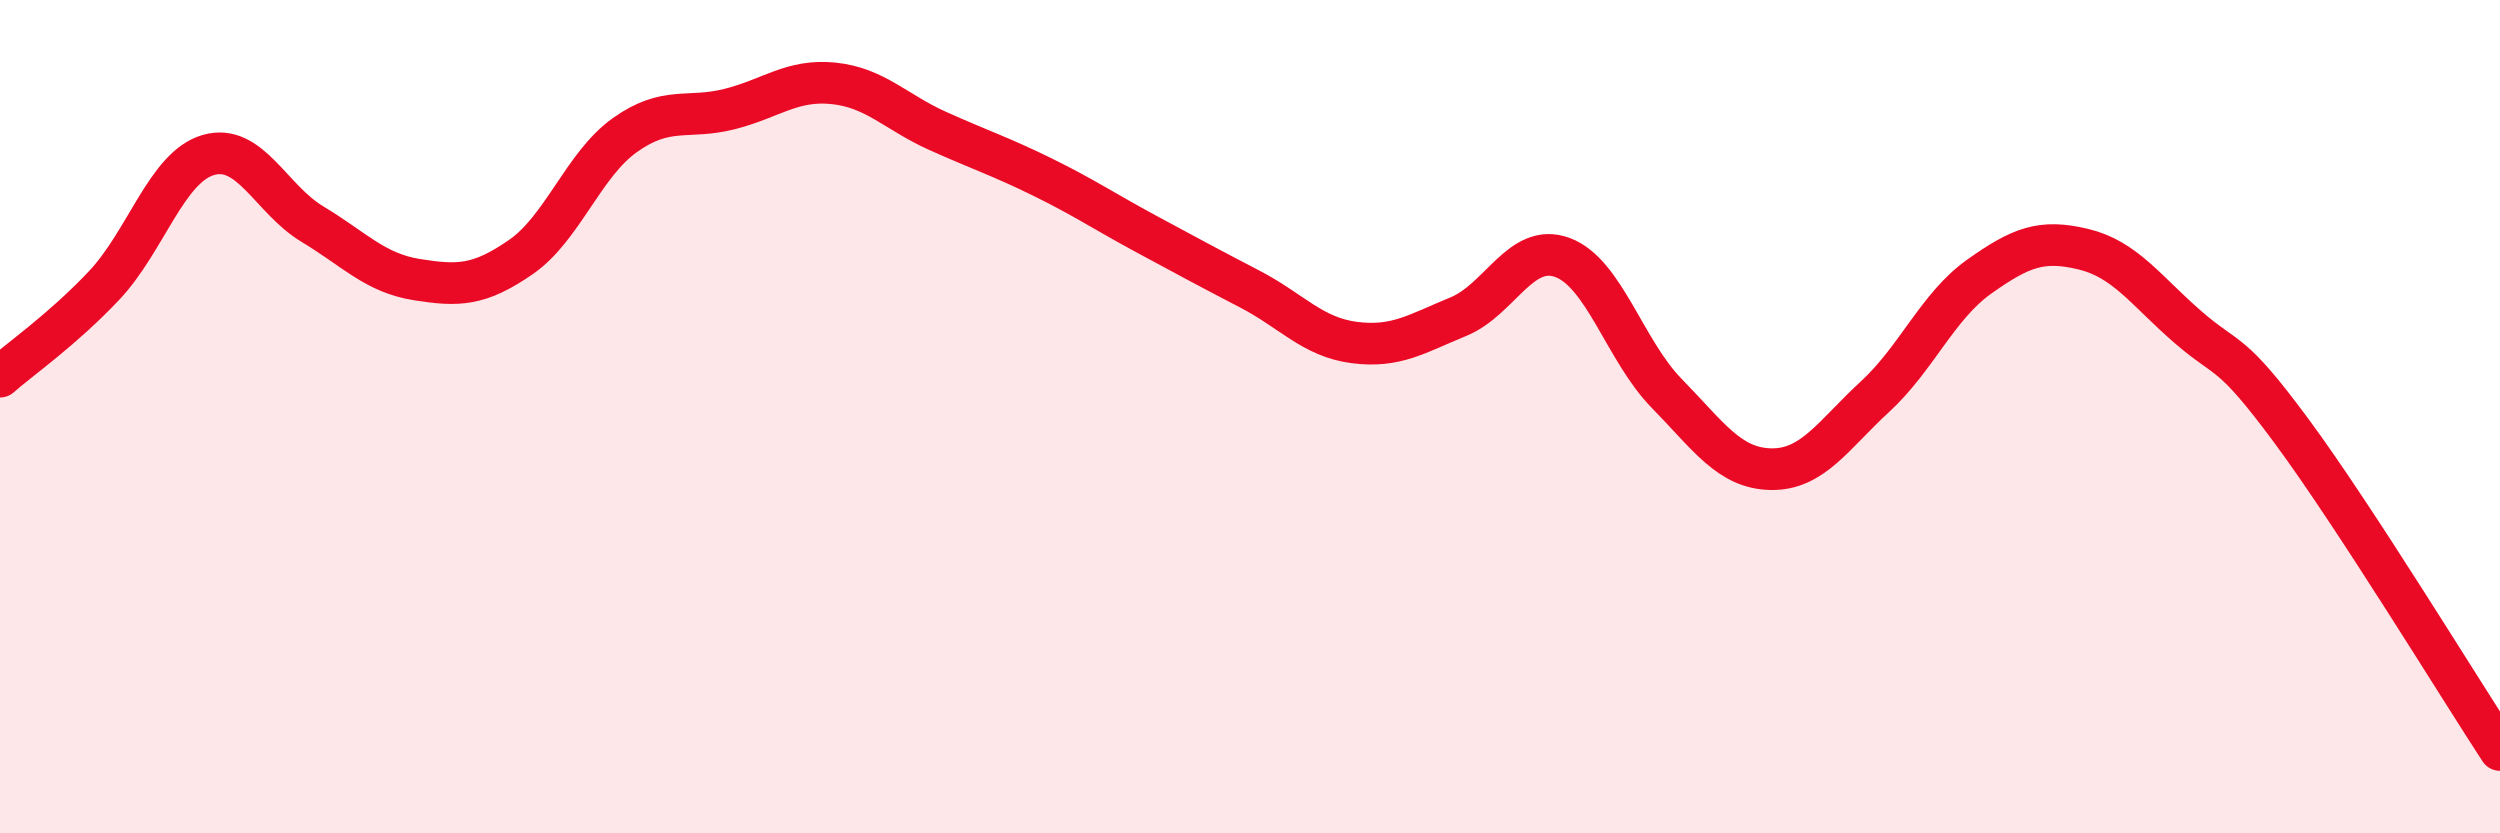 
    <svg width="60" height="20" viewBox="0 0 60 20" xmlns="http://www.w3.org/2000/svg">
      <path
        d="M 0,9.04 C 0.5,8.6 1.5,7.91 2.5,6.85 C 3.5,5.79 4,4.01 5,3.72 C 6,3.43 6.5,4.78 7.5,5.38 C 8.5,5.98 9,6.55 10,6.71 C 11,6.87 11.5,6.86 12.5,6.17 C 13.5,5.48 14,3.95 15,3.24 C 16,2.53 16.5,2.87 17.5,2.62 C 18.5,2.37 19,1.9 20,2 C 21,2.1 21.5,2.69 22.5,3.14 C 23.5,3.59 24,3.75 25,4.24 C 26,4.73 26.5,5.07 27.5,5.61 C 28.5,6.15 29,6.42 30,6.94 C 31,7.46 31.5,8.09 32.5,8.22 C 33.5,8.35 34,8.01 35,7.6 C 36,7.19 36.5,5.81 37.5,6.18 C 38.5,6.55 39,8.42 40,9.44 C 41,10.46 41.5,11.24 42.5,11.26 C 43.5,11.28 44,10.44 45,9.52 C 46,8.6 46.5,7.35 47.5,6.64 C 48.5,5.93 49,5.74 50,5.98 C 51,6.22 51.5,6.97 52.5,7.84 C 53.5,8.71 53.5,8.32 55,10.35 C 56.5,12.38 59,16.47 60,18L60 20L0 20Z"
        fill="#EB0A25"
        opacity="0.1"
        stroke-linecap="round"
        stroke-linejoin="round"
      />
      <path
        d="M 0,9.04 C 0.5,8.6 1.5,7.91 2.5,6.85 C 3.5,5.79 4,4.01 5,3.72 C 6,3.43 6.5,4.78 7.5,5.38 C 8.5,5.98 9,6.55 10,6.71 C 11,6.87 11.5,6.86 12.5,6.17 C 13.5,5.48 14,3.95 15,3.24 C 16,2.53 16.5,2.87 17.5,2.62 C 18.5,2.37 19,1.9 20,2 C 21,2.1 21.5,2.69 22.5,3.14 C 23.5,3.59 24,3.75 25,4.24 C 26,4.73 26.5,5.07 27.5,5.61 C 28.5,6.15 29,6.42 30,6.94 C 31,7.46 31.5,8.09 32.5,8.22 C 33.5,8.35 34,8.01 35,7.6 C 36,7.19 36.5,5.81 37.5,6.18 C 38.5,6.55 39,8.42 40,9.44 C 41,10.46 41.5,11.24 42.5,11.26 C 43.5,11.28 44,10.44 45,9.52 C 46,8.6 46.5,7.35 47.5,6.64 C 48.5,5.93 49,5.74 50,5.98 C 51,6.22 51.5,6.97 52.5,7.84 C 53.5,8.71 53.5,8.32 55,10.35 C 56.5,12.38 59,16.47 60,18"
        stroke="#EB0A25"
        stroke-width="1"
        fill="none"
        stroke-linecap="round"
        stroke-linejoin="round"
      />
    </svg>
  